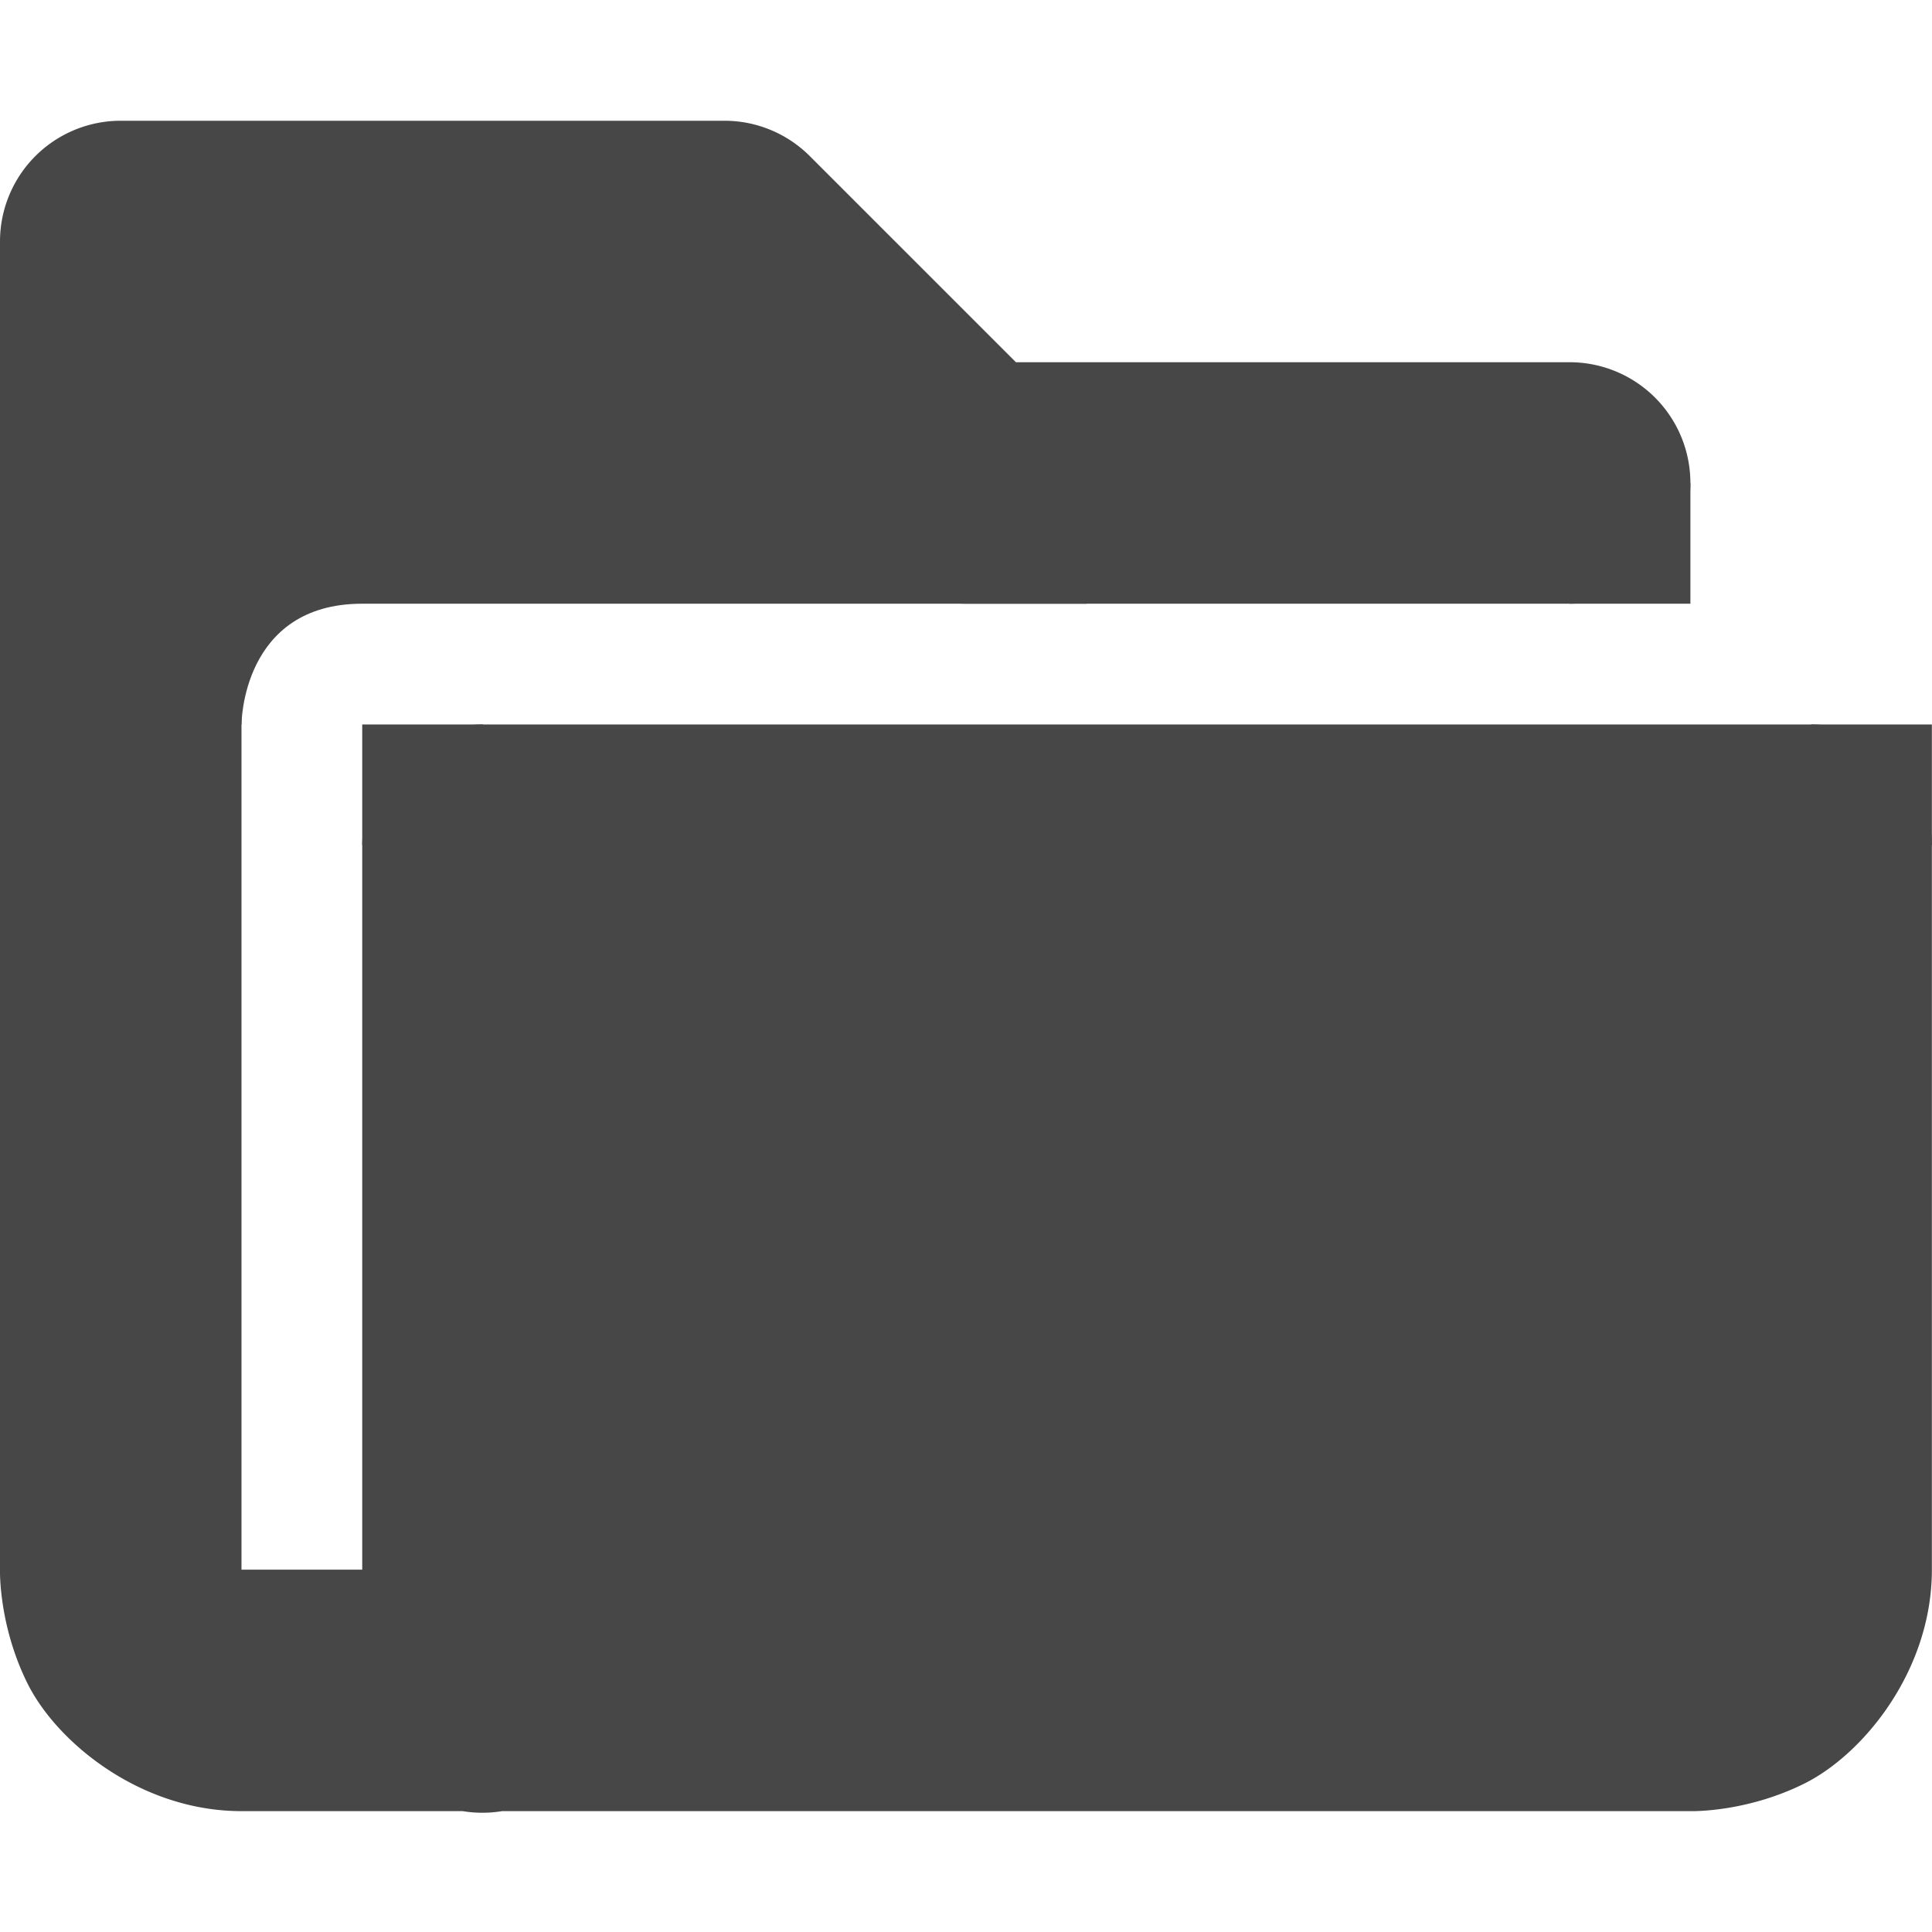 <svg xmlns="http://www.w3.org/2000/svg" width="16.001" height="16"><g fill="#474747"><path d="M1 1a1 1 0 00-1 1v11s-.014.459.23.947C.476 14.436 1.168 15 2 15h1.832a1 1 0 00.326 0H14s.459.014.947-.23C15.436 14.525 16 13.833 16 13V7a1 1 0 00-1-1H4a1 1 0 00-1 1v6H2V3h3.586l1.707 1.707A1 1 0 008 5h5a1 1 0 100-2H8.414L6.707 1.293A1 1 0 006 1zm4 7h9v5H5z" style="line-height:normal;font-variant-ligatures:normal;font-variant-position:normal;font-variant-caps:normal;font-variant-numeric:normal;font-variant-alternates:normal;font-feature-settings:normal;text-indent:0;text-align:start;text-decoration-line:none;text-decoration-style:solid;text-decoration-color:#000;text-transform:none;text-orientation:mixed;shape-padding:0;isolation:auto;mix-blend-mode:normal" color="#000" font-weight="400" font-family="sans-serif" overflow="visible" fill-rule="evenodd"/><path d="M1 6h1s0-1 1-1h6L6 2H1z" fill-rule="evenodd"/><path d="M4 7h11v7H4zm9-3h1v1h-1zm2 2h1v1h-1zM3 6h1v1H3z"/></g></svg>